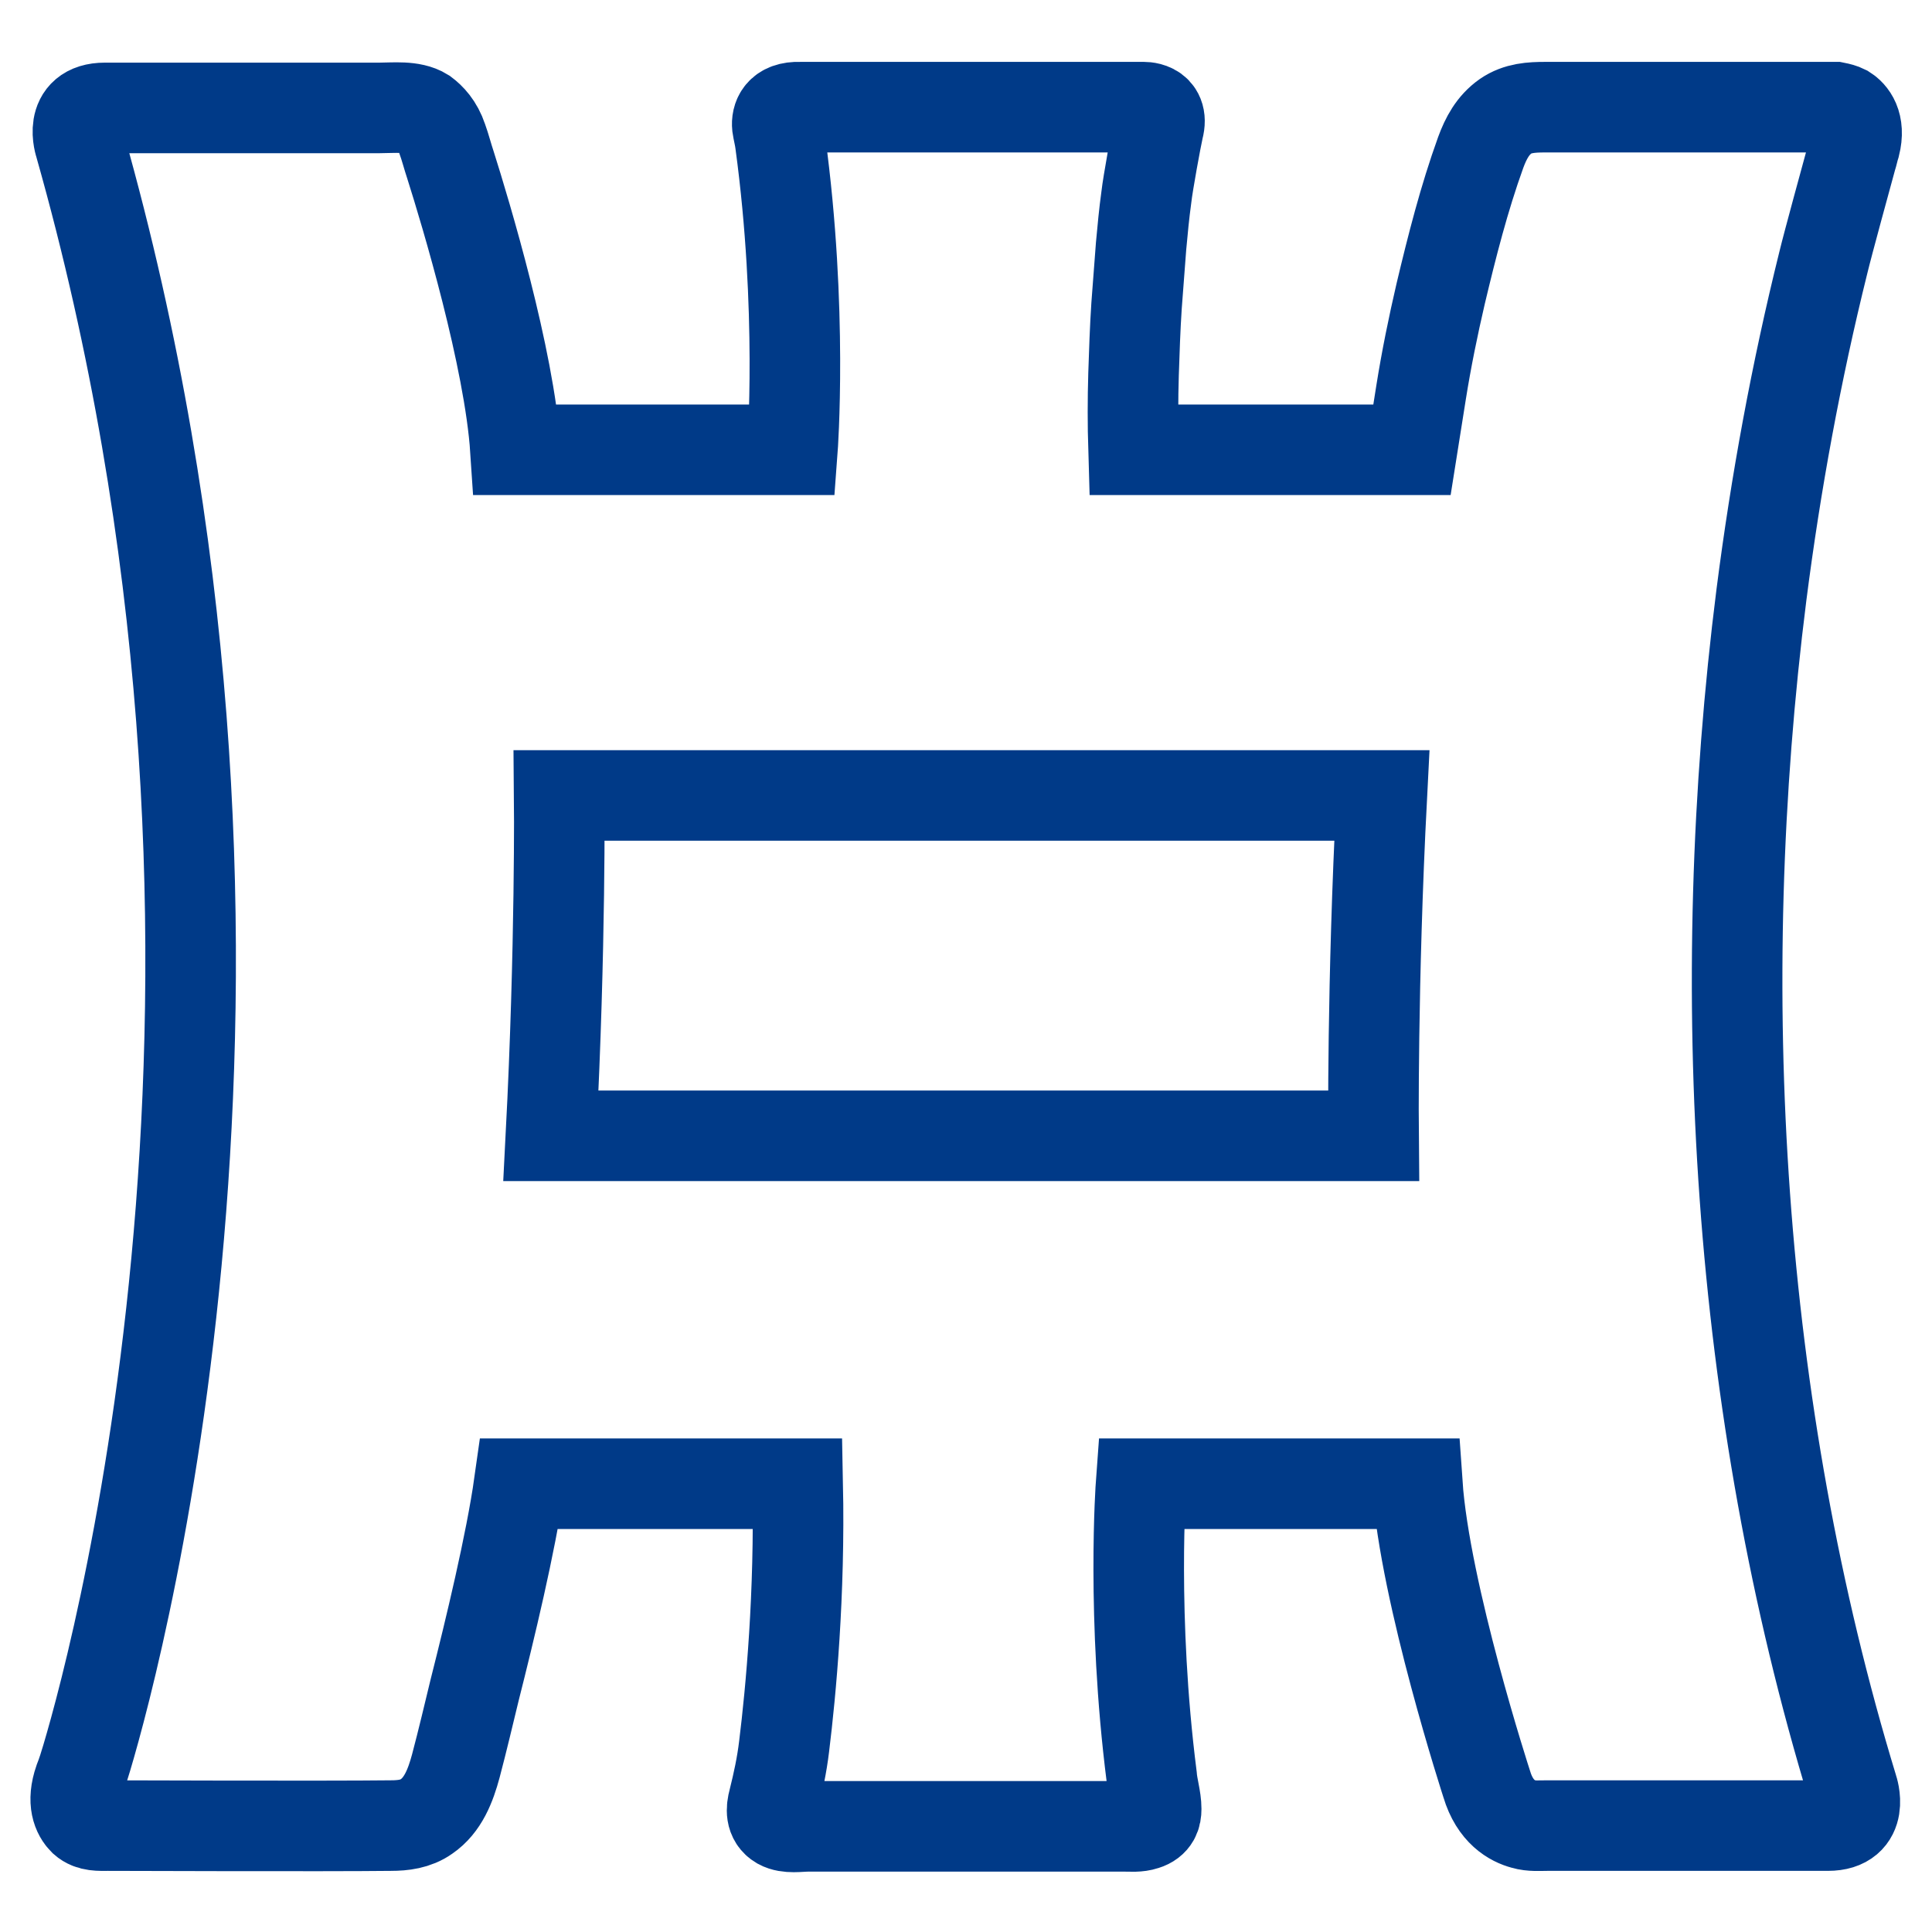 <?xml version="1.0" encoding="utf-8"?>
<!-- Svg Vector Icons : http://www.onlinewebfonts.com/icon -->
<!DOCTYPE svg PUBLIC "-//W3C//DTD SVG 1.1//EN" "http://www.w3.org/Graphics/SVG/1.1/DTD/svg11.dtd">
<svg version="1.1" xmlns="http://www.w3.org/2000/svg" xmlns:xlink="http://www.w3.org/1999/xlink" x="0px" y="0px" viewBox="0 0 256 256" enable-background="new 0 0 256 256" xml:space="preserve">
<g> <path stroke-width="12" fill-opacity="0" stroke="#003a88"  d="M245.3,21c0.2-0.6,0.3-1.2,0.5-1.8c0.7-2.8-0.5-4.1-1.3-4.6c-0.4-0.2-0.8-0.3-1.3-0.4c-0.1,0-0.2,0-0.4,0 h-38c-1.9,0-3.7,0.1-5.3,1.2c-1.7,1.2-2.6,2.9-3.3,4.8c-2.2,6.1-3.8,12.4-5.3,18.7c-1,4.3-1.9,8.7-2.6,13.1 c-0.4,2.5-0.8,5.1-1.2,7.6h-36.9c-0.1-3.3-0.1-6.7,0-10c0.1-3,0.2-6.1,0.4-9.1c0.2-2.7,0.4-5.3,0.6-7.9c0.2-2.2,0.4-4.3,0.7-6.5 c0.2-1.8,1.3-7.8,1.6-9.1c0.8-3-2.1-2.8-2.1-2.8h-45.4c-2.7-0.1-3.1,1.5-3,2.5c0.1,0.7,0.3,1.4,0.4,2.2c3,22.1,1.6,40.7,1.6,40.7 H68.3c-0.8-12.1-6.6-31.4-8.6-37.7c-0.4-1.2-0.7-2.4-1.1-3.5C58,16.6,57,15.6,56.2,15c-1.6-1-4.1-0.7-5.9-0.7H13.9 c-5,0-3.3,4.9-3.3,4.9c30,106,5.4,198.6,0.9,213.7c-0.3,1-0.6,2-1,3c-1,2.9-0.2,4.5,0.6,5.3c0.9,0.8,2.1,0.7,3.2,0.7 c0,0,29.2,0.1,37.5,0c1.6,0,3.3-0.2,4.7-1.2c2.2-1.5,3.2-4.1,3.9-6.7c0.9-3.4,1.7-6.8,2.5-10.1c2-7.9,4.8-19.5,5.9-27.3h36.9 c0.3,14.7-0.9,27.5-1.8,34.8c-0.3,2.5-0.8,4.8-1.4,7.2c-0.3,1.1-0.4,2.4,0.8,3.1c1.1,0.6,2.6,0.3,3.8,0.3H149 c0.9,0,1.8,0.1,2.7-0.2c1.3-0.4,1.5-1.3,1.5-2.1c0-1.4-0.5-2.9-0.6-4.3c-2.7-21.2-1.4-38.8-1.4-38.8h36.6c1,14.6,9.2,39.8,9.2,39.8 c1.1,3.7,3.4,4.9,4.9,5.3c1,0.3,2.1,0.2,3.1,0.2h37.2c5,0,3.3-4.9,3.3-4.9c-15.4-50.5-18.7-106.1-12.1-158.2 c1.9-14.8,4.6-29.5,8.2-44C242.2,32.3,244.7,23.2,245.3,21L245.3,21z M73,150.5c1.3-25.1,1.1-45.1,1.1-45.1h109 c-1.3,25.1-1.1,45.1-1.1,45.1H73z"/></g>
</svg>